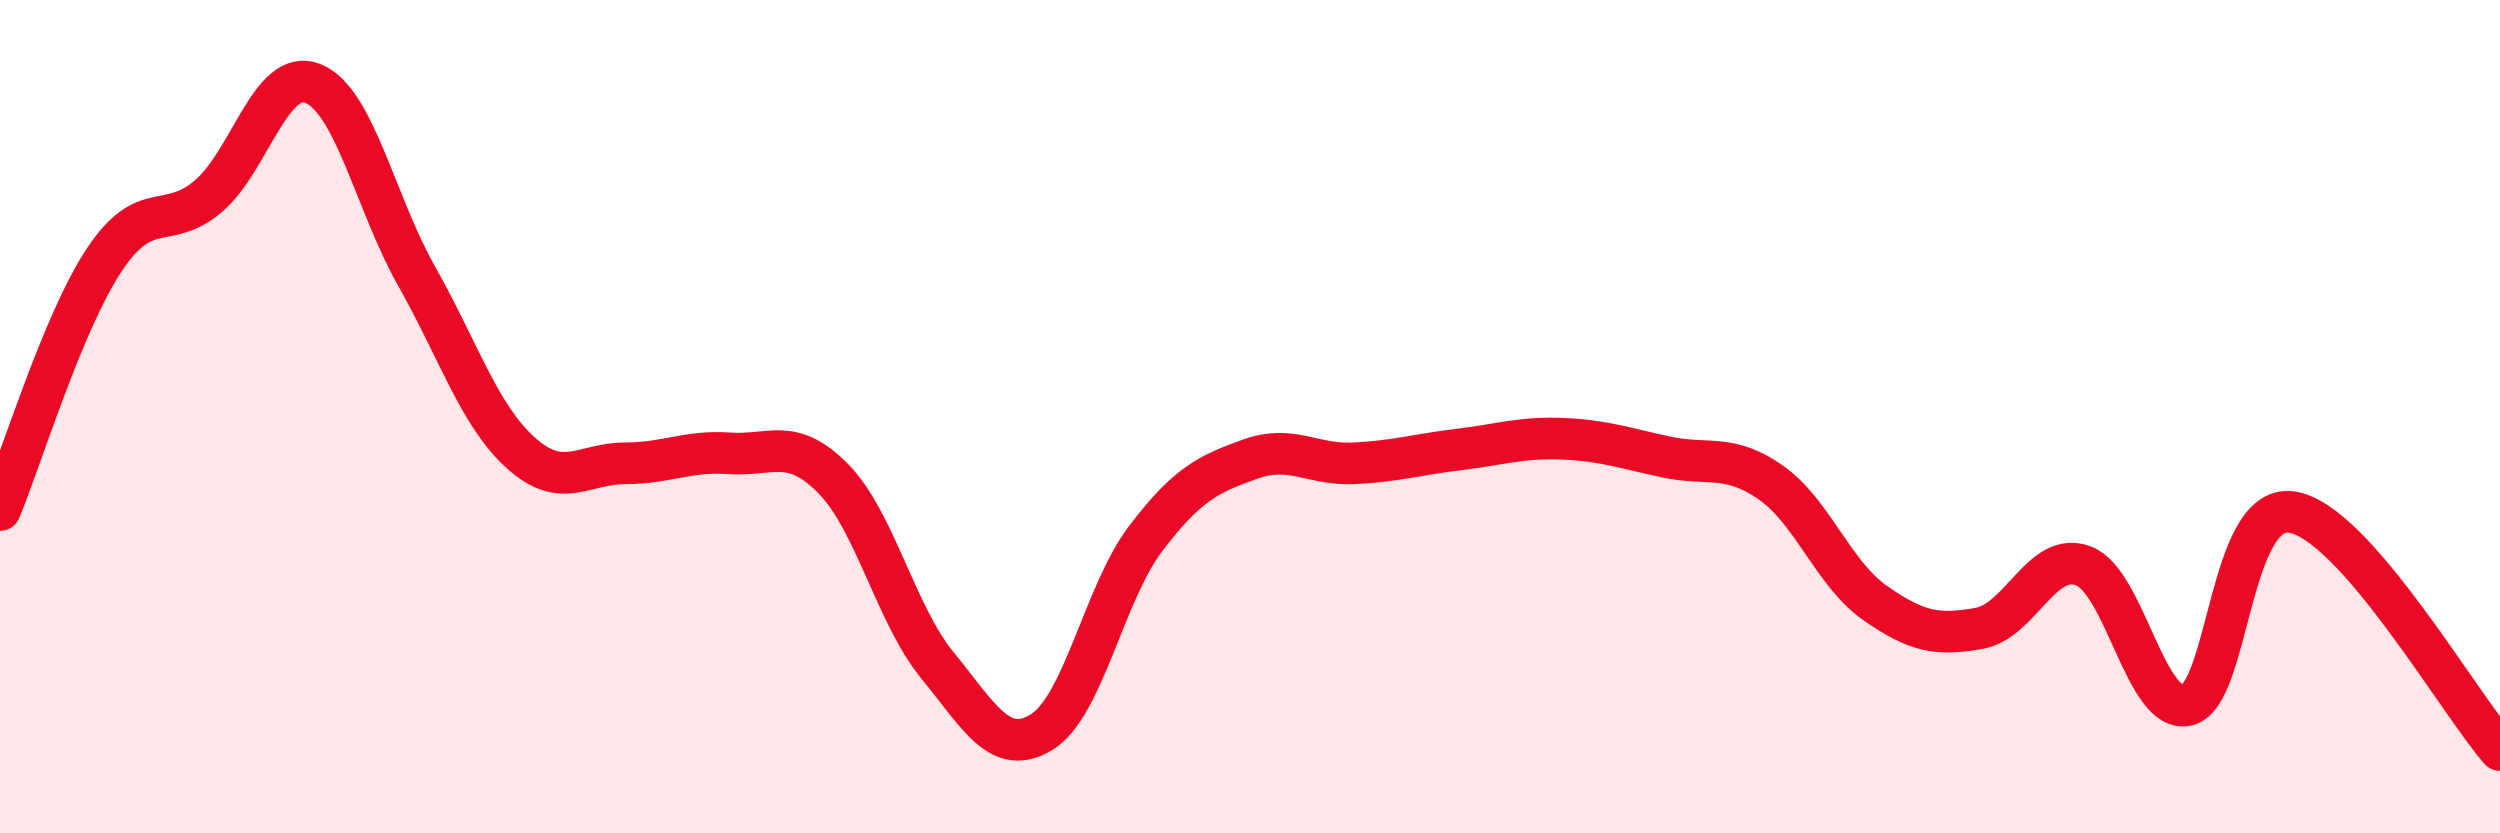 
    <svg width="60" height="20" viewBox="0 0 60 20" xmlns="http://www.w3.org/2000/svg">
      <path
        d="M 0,12.24 C 0.5,11.04 1.5,7.75 2.5,6.24 C 3.5,4.73 4,5.56 5,4.71 C 6,3.86 6.5,1.62 7.5,2 C 8.5,2.38 9,4.86 10,6.63 C 11,8.4 11.5,9.97 12.5,10.87 C 13.5,11.77 14,11.12 15,11.12 C 16,11.12 16.5,10.81 17.5,10.88 C 18.5,10.95 19,10.47 20,11.49 C 21,12.51 21.5,14.75 22.5,15.97 C 23.5,17.19 24,18.18 25,17.57 C 26,16.96 26.5,14.23 27.5,12.92 C 28.5,11.61 29,11.38 30,11.02 C 31,10.66 31.5,11.17 32.5,11.12 C 33.5,11.07 34,10.91 35,10.79 C 36,10.67 36.5,10.49 37.5,10.53 C 38.5,10.57 39,10.76 40,10.97 C 41,11.18 41.5,10.88 42.5,11.58 C 43.5,12.28 44,13.77 45,14.47 C 46,15.17 46.5,15.26 47.5,15.08 C 48.5,14.9 49,13.21 50,13.58 C 51,13.95 51.5,17.18 52.5,16.92 C 53.5,16.66 53.5,12.07 55,12.29 C 56.5,12.51 59,16.86 60,18L60 20L0 20Z"
        fill="#EB0A25"
        opacity="0.1"
        stroke-linecap="round"
        stroke-linejoin="round"
      />
      <path
        d="M 0,12.24 C 0.5,11.04 1.5,7.75 2.5,6.24 C 3.5,4.73 4,5.56 5,4.71 C 6,3.86 6.5,1.62 7.5,2 C 8.5,2.38 9,4.86 10,6.63 C 11,8.4 11.5,9.97 12.5,10.87 C 13.5,11.77 14,11.12 15,11.12 C 16,11.12 16.5,10.81 17.5,10.88 C 18.5,10.95 19,10.47 20,11.49 C 21,12.51 21.5,14.75 22.5,15.97 C 23.5,17.19 24,18.18 25,17.57 C 26,16.96 26.5,14.23 27.5,12.92 C 28.5,11.61 29,11.38 30,11.02 C 31,10.66 31.5,11.17 32.5,11.12 C 33.5,11.07 34,10.91 35,10.79 C 36,10.67 36.5,10.49 37.5,10.53 C 38.5,10.57 39,10.76 40,10.97 C 41,11.18 41.5,10.88 42.5,11.58 C 43.5,12.28 44,13.77 45,14.47 C 46,15.17 46.5,15.26 47.5,15.08 C 48.5,14.9 49,13.21 50,13.58 C 51,13.95 51.5,17.18 52.5,16.92 C 53.5,16.66 53.5,12.07 55,12.29 C 56.5,12.51 59,16.86 60,18"
        stroke="#EB0A25"
        stroke-width="1"
        fill="none"
        stroke-linecap="round"
        stroke-linejoin="round"
      />
    </svg>
  